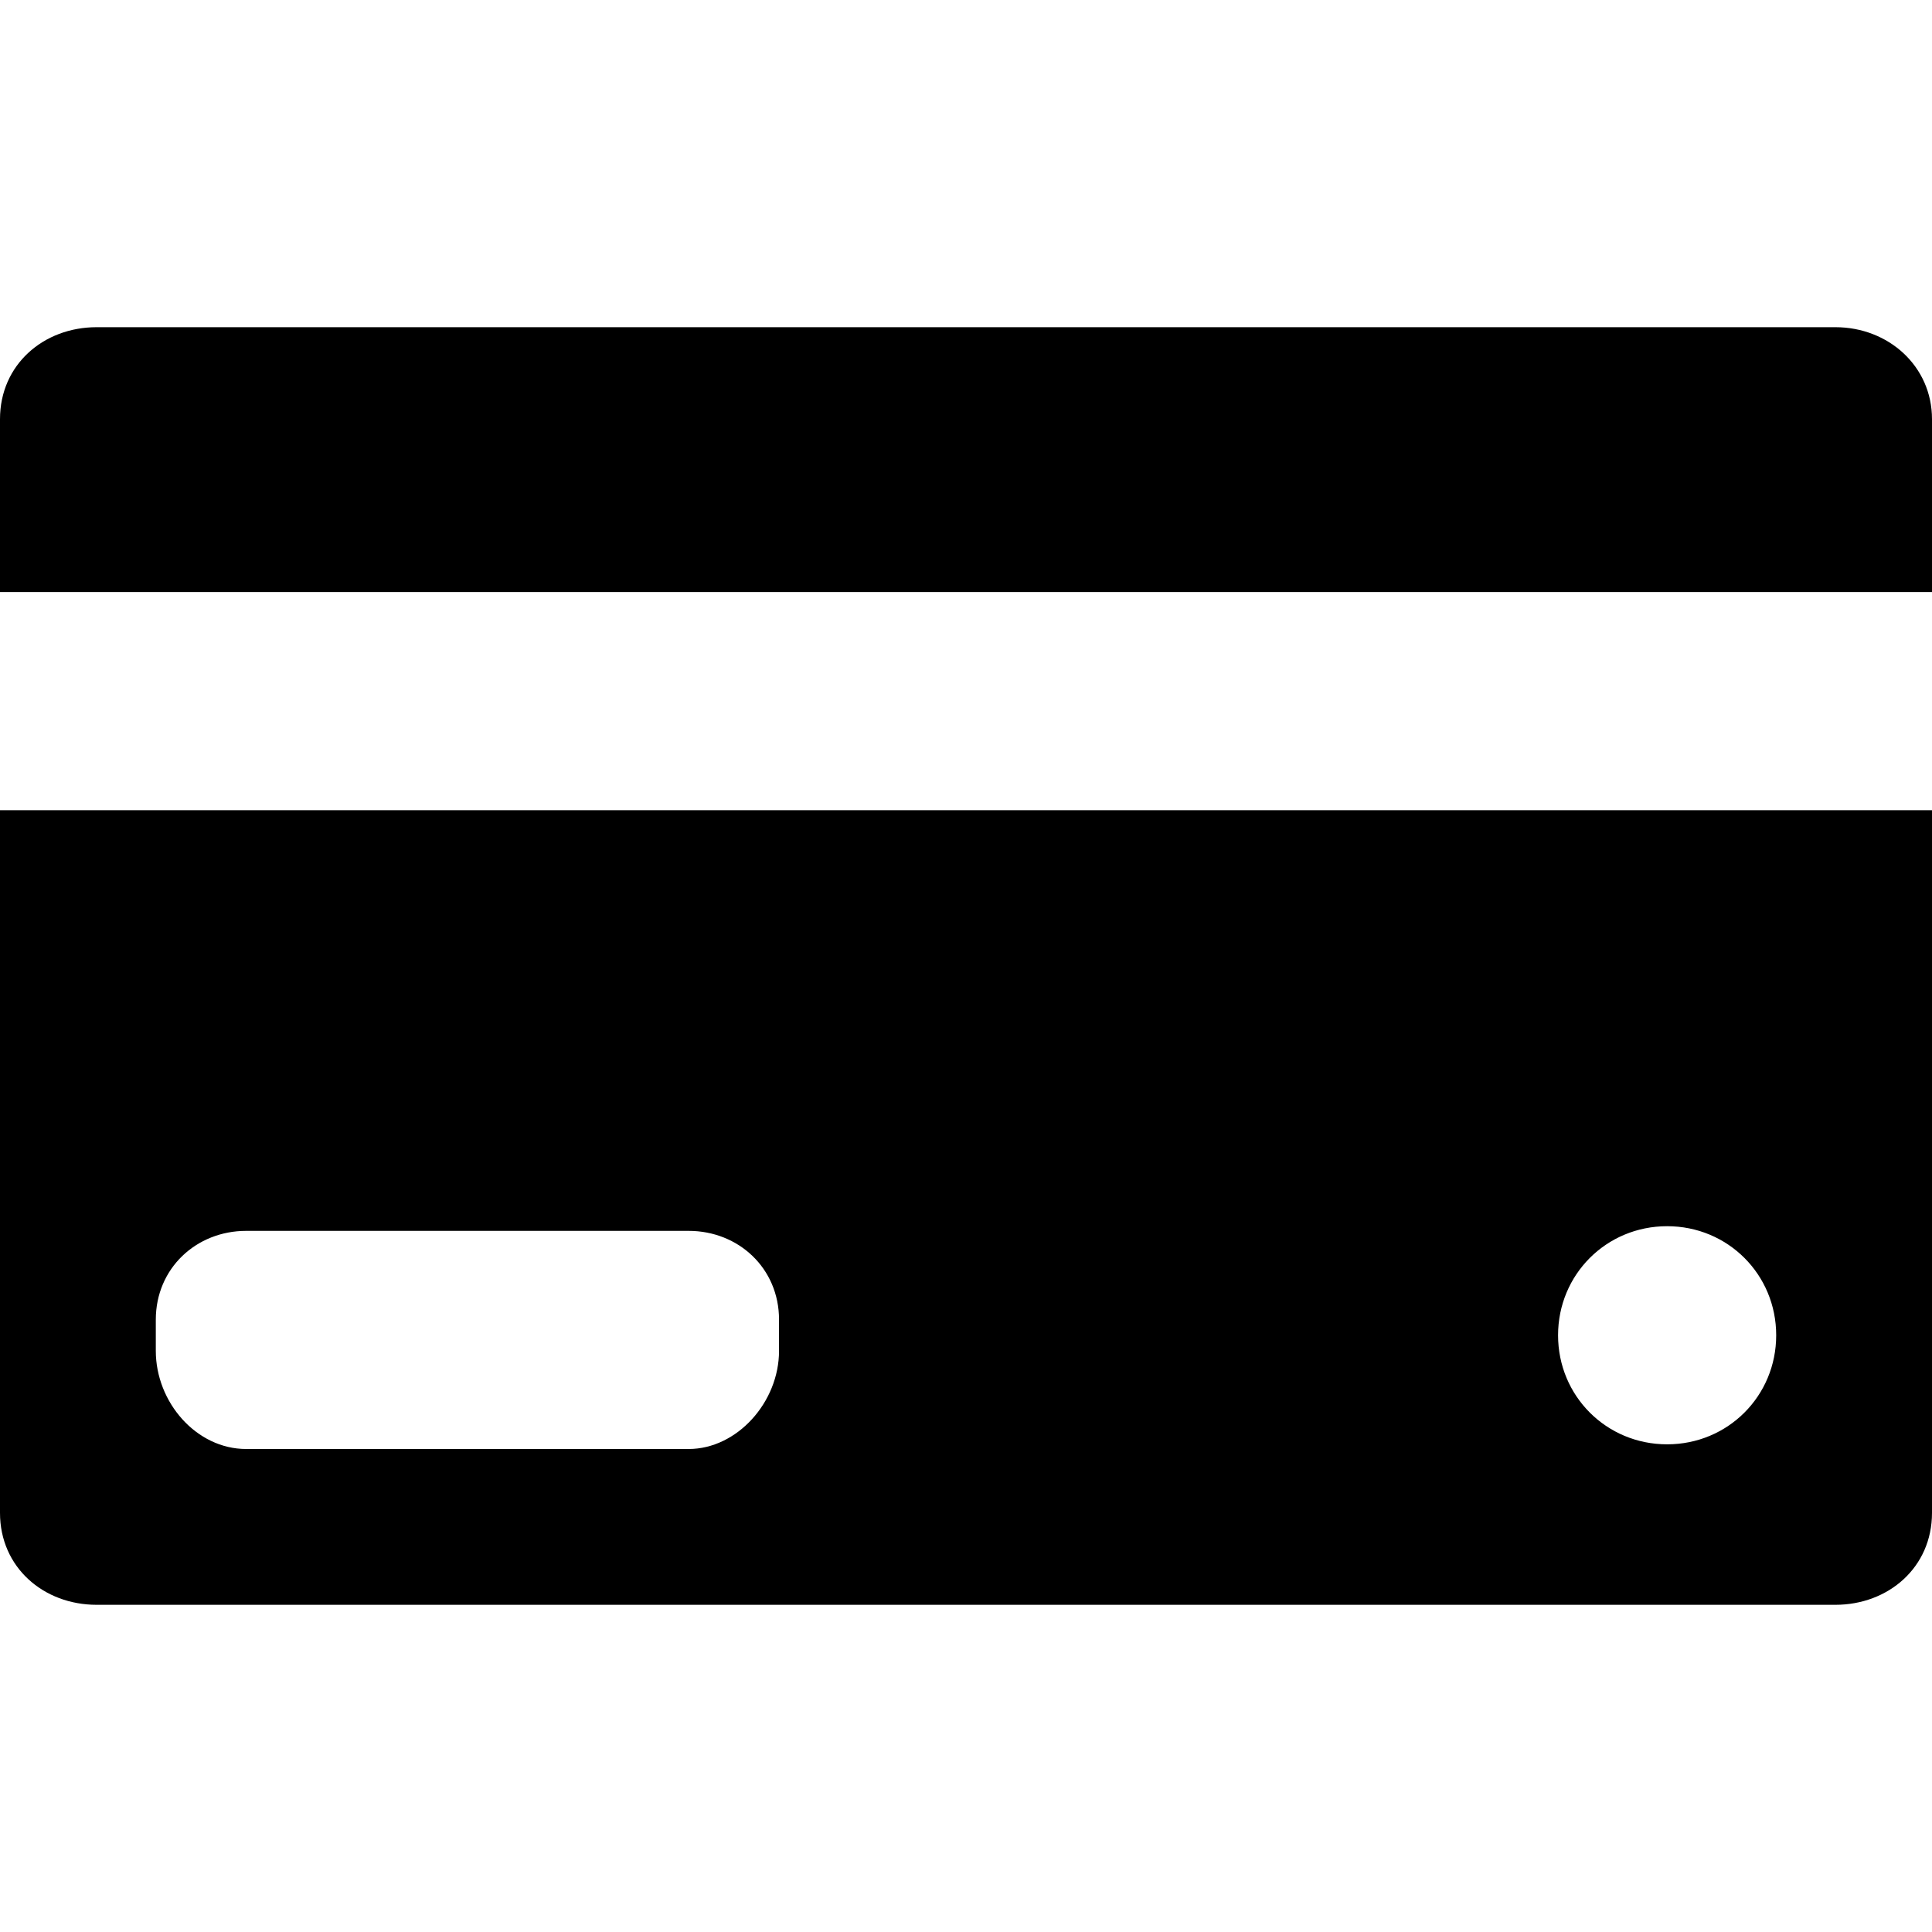 <?xml version="1.0" encoding="iso-8859-1"?>
<!-- Uploaded to: SVG Repo, www.svgrepo.com, Generator: SVG Repo Mixer Tools -->
<!DOCTYPE svg PUBLIC "-//W3C//DTD SVG 1.1//EN" "http://www.w3.org/Graphics/SVG/1.1/DTD/svg11.dtd">
<svg fill="#000000" version="1.1" id="Capa_1" xmlns="http://www.w3.org/2000/svg" xmlns:xlink="http://www.w3.org/1999/xlink" 
	 width="800px" height="800px" viewBox="0 0 124 124" xml:space="preserve">
<g>
	<path d="M124,26.9c0-3.4-2.8-5.9-6.2-5.9H6.2C2.8,21,0,23.4,0,26.9V38h124V26.9z"/>
	<path d="M6.2,103h111.6c3.4,0,6.2-2.4,6.2-5.9V52H0v45.1C0,100.6,2.8,103,6.2,103z M107,78.7c3.9,0,7,3.1,7,7c0,3.899-3.1,7-7,7
		s-7-3.101-7-7C100,81.8,103.1,78.7,107,78.7z M10,84.7c0-3.3,2.6-5.7,5.8-5.7h28.4c3.2,0,5.8,2.4,5.8,5.7v2c0,3.3-2.7,6.3-5.8,6.3
		H15.8c-3.2,0-5.8-3-5.8-6.3V84.7z"/>
</g>
</svg>